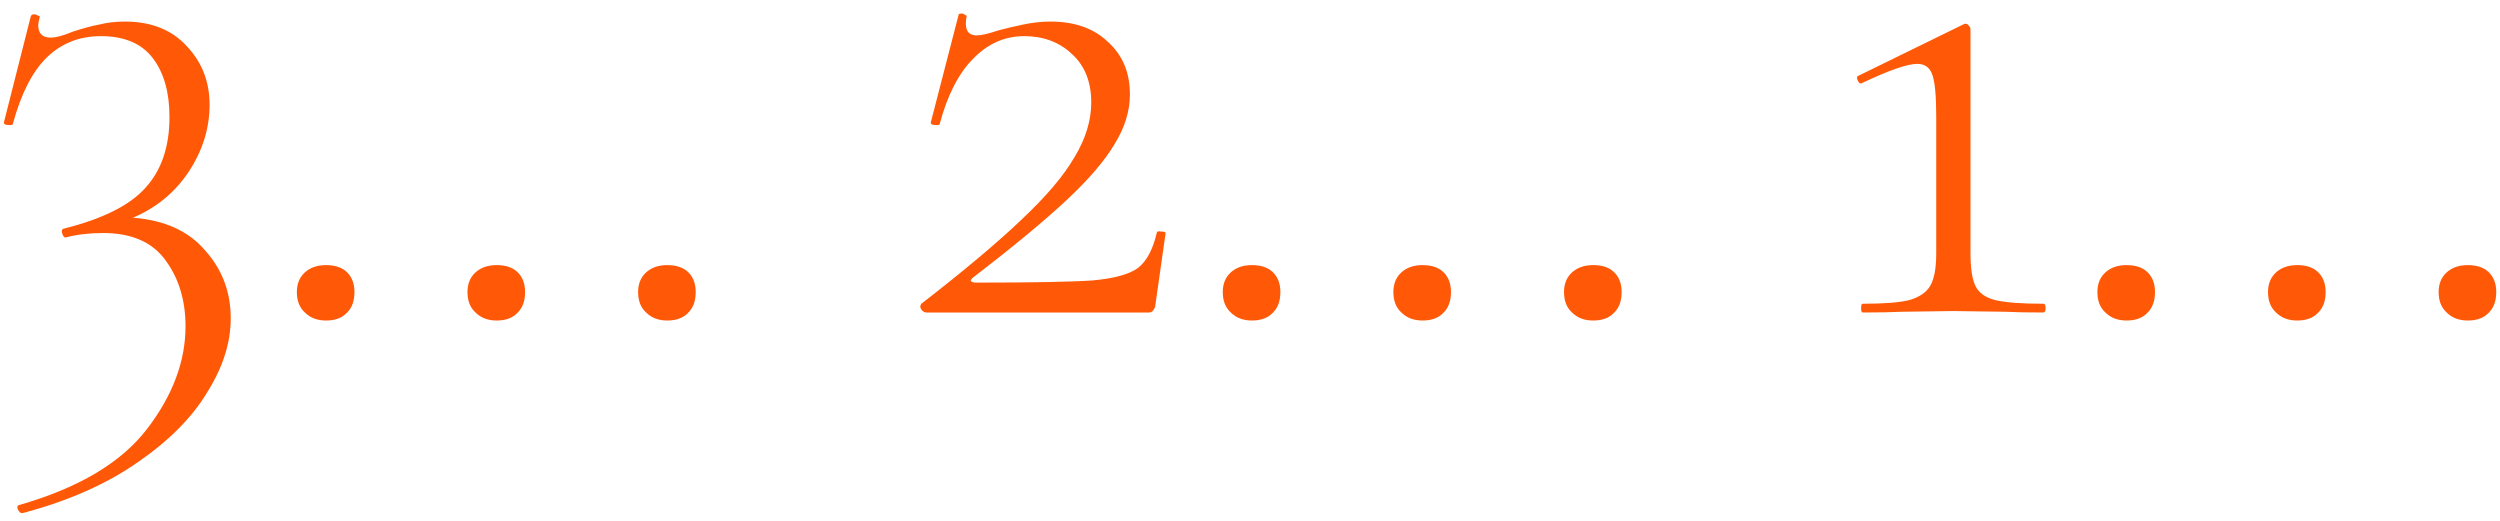 <?xml version="1.0" encoding="UTF-8"?> <svg xmlns="http://www.w3.org/2000/svg" width="120" height="25" viewBox="0 0 120 25" fill="none"> <path d="M6.385 10.45C7.902 10.567 9.057 11.092 9.85 12.025C10.667 12.935 11.075 14.02 11.075 15.28C11.075 16.447 10.702 17.625 9.955 18.815C9.232 20.028 8.123 21.148 6.63 22.175C5.137 23.225 3.293 24.042 1.1 24.625C1.007 24.648 0.925 24.59 0.855 24.45C0.808 24.333 0.832 24.263 0.925 24.24C3.772 23.423 5.813 22.21 7.05 20.6C8.287 18.99 8.905 17.345 8.905 15.665C8.905 14.428 8.59 13.378 7.96 12.515C7.33 11.628 6.327 11.185 4.95 11.185C4.297 11.185 3.702 11.255 3.165 11.395C3.095 11.418 3.037 11.36 2.99 11.22C2.943 11.08 2.967 10.998 3.06 10.975C4.927 10.508 6.233 9.855 6.98 9.015C7.75 8.175 8.135 7.043 8.135 5.62C8.135 4.43 7.867 3.485 7.33 2.785C6.793 2.085 5.965 1.735 4.845 1.735C3.818 1.735 2.955 2.073 2.255 2.75C1.555 3.427 1.007 4.5 0.61 5.97C0.587 5.993 0.54 6.005 0.47 6.005C0.26 6.005 0.167 5.958 0.19 5.865L1.485 0.755C1.532 0.708 1.578 0.685 1.625 0.685C1.695 0.685 1.765 0.708 1.835 0.755C1.905 0.778 1.928 0.802 1.905 0.825C1.858 1.012 1.835 1.14 1.835 1.21C1.835 1.607 2.033 1.805 2.43 1.805C2.687 1.805 3.037 1.712 3.48 1.525C3.97 1.362 4.402 1.245 4.775 1.175C5.148 1.082 5.557 1.035 6 1.035C7.26 1.035 8.252 1.432 8.975 2.225C9.698 2.995 10.06 3.928 10.06 5.025C10.06 6.145 9.733 7.207 9.08 8.21C8.427 9.213 7.528 9.96 6.385 10.45ZM15.649 15.385C15.229 15.385 14.891 15.257 14.634 15C14.378 14.767 14.249 14.44 14.249 14.02C14.249 13.623 14.378 13.308 14.634 13.075C14.891 12.842 15.229 12.725 15.649 12.725C16.093 12.725 16.431 12.842 16.664 13.075C16.898 13.308 17.014 13.623 17.014 14.02C17.014 14.44 16.898 14.767 16.664 15C16.431 15.257 16.093 15.385 15.649 15.385ZM23.839 15.385C23.419 15.385 23.081 15.257 22.824 15C22.568 14.767 22.439 14.44 22.439 14.02C22.439 13.623 22.568 13.308 22.824 13.075C23.081 12.842 23.419 12.725 23.839 12.725C24.283 12.725 24.621 12.842 24.854 13.075C25.088 13.308 25.204 13.623 25.204 14.02C25.204 14.44 25.088 14.767 24.854 15C24.621 15.257 24.283 15.385 23.839 15.385ZM32.029 15.385C31.609 15.385 31.271 15.257 31.014 15C30.758 14.767 30.629 14.44 30.629 14.02C30.629 13.623 30.758 13.308 31.014 13.075C31.271 12.842 31.609 12.725 32.029 12.725C32.473 12.725 32.811 12.842 33.044 13.075C33.278 13.308 33.394 13.623 33.394 14.02C33.394 14.44 33.278 14.767 33.044 15C32.811 15.257 32.473 15.385 32.029 15.385ZM44.225 14.58C46.302 12.97 47.912 11.617 49.056 10.52C50.222 9.423 51.062 8.432 51.575 7.545C52.112 6.658 52.38 5.783 52.38 4.92C52.38 3.94 52.077 3.17 51.471 2.61C50.864 2.027 50.094 1.735 49.16 1.735C48.227 1.735 47.41 2.097 46.711 2.82C46.011 3.52 45.474 4.57 45.1 5.97C45.1 5.993 45.054 6.005 44.961 6.005C44.751 6.005 44.657 5.958 44.681 5.865L46.011 0.72C46.011 0.673 46.057 0.65 46.151 0.65C46.221 0.65 46.279 0.673 46.325 0.72C46.395 0.743 46.419 0.767 46.395 0.79C46.372 0.883 46.361 1 46.361 1.14C46.361 1.513 46.535 1.7 46.886 1.7C47.096 1.7 47.446 1.618 47.935 1.455C48.285 1.362 48.682 1.268 49.126 1.175C49.569 1.082 50.001 1.035 50.42 1.035C51.587 1.035 52.509 1.362 53.185 2.015C53.886 2.645 54.236 3.485 54.236 4.535C54.236 5.328 53.99 6.122 53.501 6.915C53.034 7.708 52.264 8.607 51.191 9.61C50.117 10.613 48.624 11.85 46.711 13.32C46.617 13.39 46.582 13.448 46.605 13.495C46.652 13.542 46.734 13.565 46.85 13.565C49.581 13.565 51.447 13.53 52.45 13.46C53.477 13.367 54.2 13.168 54.62 12.865C55.041 12.538 55.344 11.967 55.531 11.15C55.554 11.103 55.624 11.092 55.74 11.115C55.88 11.115 55.95 11.138 55.95 11.185L55.461 14.615C55.461 14.708 55.425 14.802 55.355 14.895C55.309 14.965 55.239 15 55.145 15H44.471C44.377 15 44.295 14.953 44.225 14.86C44.156 14.767 44.156 14.673 44.225 14.58ZM60.093 15.385C59.672 15.385 59.334 15.257 59.078 15C58.821 14.767 58.693 14.44 58.693 14.02C58.693 13.623 58.821 13.308 59.078 13.075C59.334 12.842 59.672 12.725 60.093 12.725C60.536 12.725 60.874 12.842 61.108 13.075C61.341 13.308 61.458 13.623 61.458 14.02C61.458 14.44 61.341 14.767 61.108 15C60.874 15.257 60.536 15.385 60.093 15.385ZM68.282 15.385C67.862 15.385 67.524 15.257 67.267 15C67.011 14.767 66.882 14.44 66.882 14.02C66.882 13.623 67.011 13.308 67.267 13.075C67.524 12.842 67.862 12.725 68.282 12.725C68.726 12.725 69.064 12.842 69.297 13.075C69.531 13.308 69.647 13.623 69.647 14.02C69.647 14.44 69.531 14.767 69.297 15C69.064 15.257 68.726 15.385 68.282 15.385ZM76.472 15.385C76.052 15.385 75.714 15.257 75.457 15C75.201 14.767 75.073 14.44 75.073 14.02C75.073 13.623 75.201 13.308 75.457 13.075C75.714 12.842 76.052 12.725 76.472 12.725C76.916 12.725 77.254 12.842 77.487 13.075C77.721 13.308 77.838 13.623 77.838 14.02C77.838 14.44 77.721 14.767 77.487 15C77.254 15.257 76.916 15.385 76.472 15.385ZM89.404 15C89.357 15 89.334 14.93 89.334 14.79C89.334 14.65 89.357 14.58 89.404 14.58C90.43 14.58 91.177 14.522 91.644 14.405C92.134 14.265 92.472 14.032 92.659 13.705C92.845 13.378 92.939 12.865 92.939 12.165V5.585C92.939 4.628 92.88 3.975 92.764 3.625C92.647 3.252 92.402 3.065 92.029 3.065C91.562 3.065 90.687 3.368 89.404 3.975L89.334 4.01C89.264 4.01 89.205 3.952 89.159 3.835C89.112 3.718 89.135 3.648 89.229 3.625L94.234 1.175C94.257 1.152 94.292 1.14 94.339 1.14C94.409 1.14 94.467 1.175 94.514 1.245C94.56 1.292 94.584 1.35 94.584 1.42V12.165C94.584 12.888 94.665 13.413 94.829 13.74C94.992 14.067 95.307 14.288 95.774 14.405C96.264 14.522 97.034 14.58 98.084 14.58C98.154 14.58 98.189 14.65 98.189 14.79C98.189 14.93 98.154 15 98.084 15C97.337 15 96.742 14.988 96.299 14.965L93.744 14.93L91.259 14.965C90.815 14.988 90.197 15 89.404 15ZM102.075 15.385C101.655 15.385 101.316 15.257 101.06 15C100.803 14.767 100.675 14.44 100.675 14.02C100.675 13.623 100.803 13.308 101.06 13.075C101.316 12.842 101.655 12.725 102.075 12.725C102.518 12.725 102.856 12.842 103.09 13.075C103.323 13.308 103.44 13.623 103.44 14.02C103.44 14.44 103.323 14.767 103.09 15C102.856 15.257 102.518 15.385 102.075 15.385ZM110.265 15.385C109.845 15.385 109.506 15.257 109.25 15C108.993 14.767 108.865 14.44 108.865 14.02C108.865 13.623 108.993 13.308 109.25 13.075C109.506 12.842 109.845 12.725 110.265 12.725C110.708 12.725 111.046 12.842 111.28 13.075C111.513 13.308 111.63 13.623 111.63 14.02C111.63 14.44 111.513 14.767 111.28 15C111.046 15.257 110.708 15.385 110.265 15.385ZM118.455 15.385C118.035 15.385 117.696 15.257 117.44 15C117.183 14.767 117.055 14.44 117.055 14.02C117.055 13.623 117.183 13.308 117.44 13.075C117.696 12.842 118.035 12.725 118.455 12.725C118.898 12.725 119.236 12.842 119.47 13.075C119.703 13.308 119.82 13.623 119.82 14.02C119.82 14.44 119.703 14.767 119.47 15C119.236 15.257 118.898 15.385 118.455 15.385Z" fill="#FF5807"></path> </svg> 
